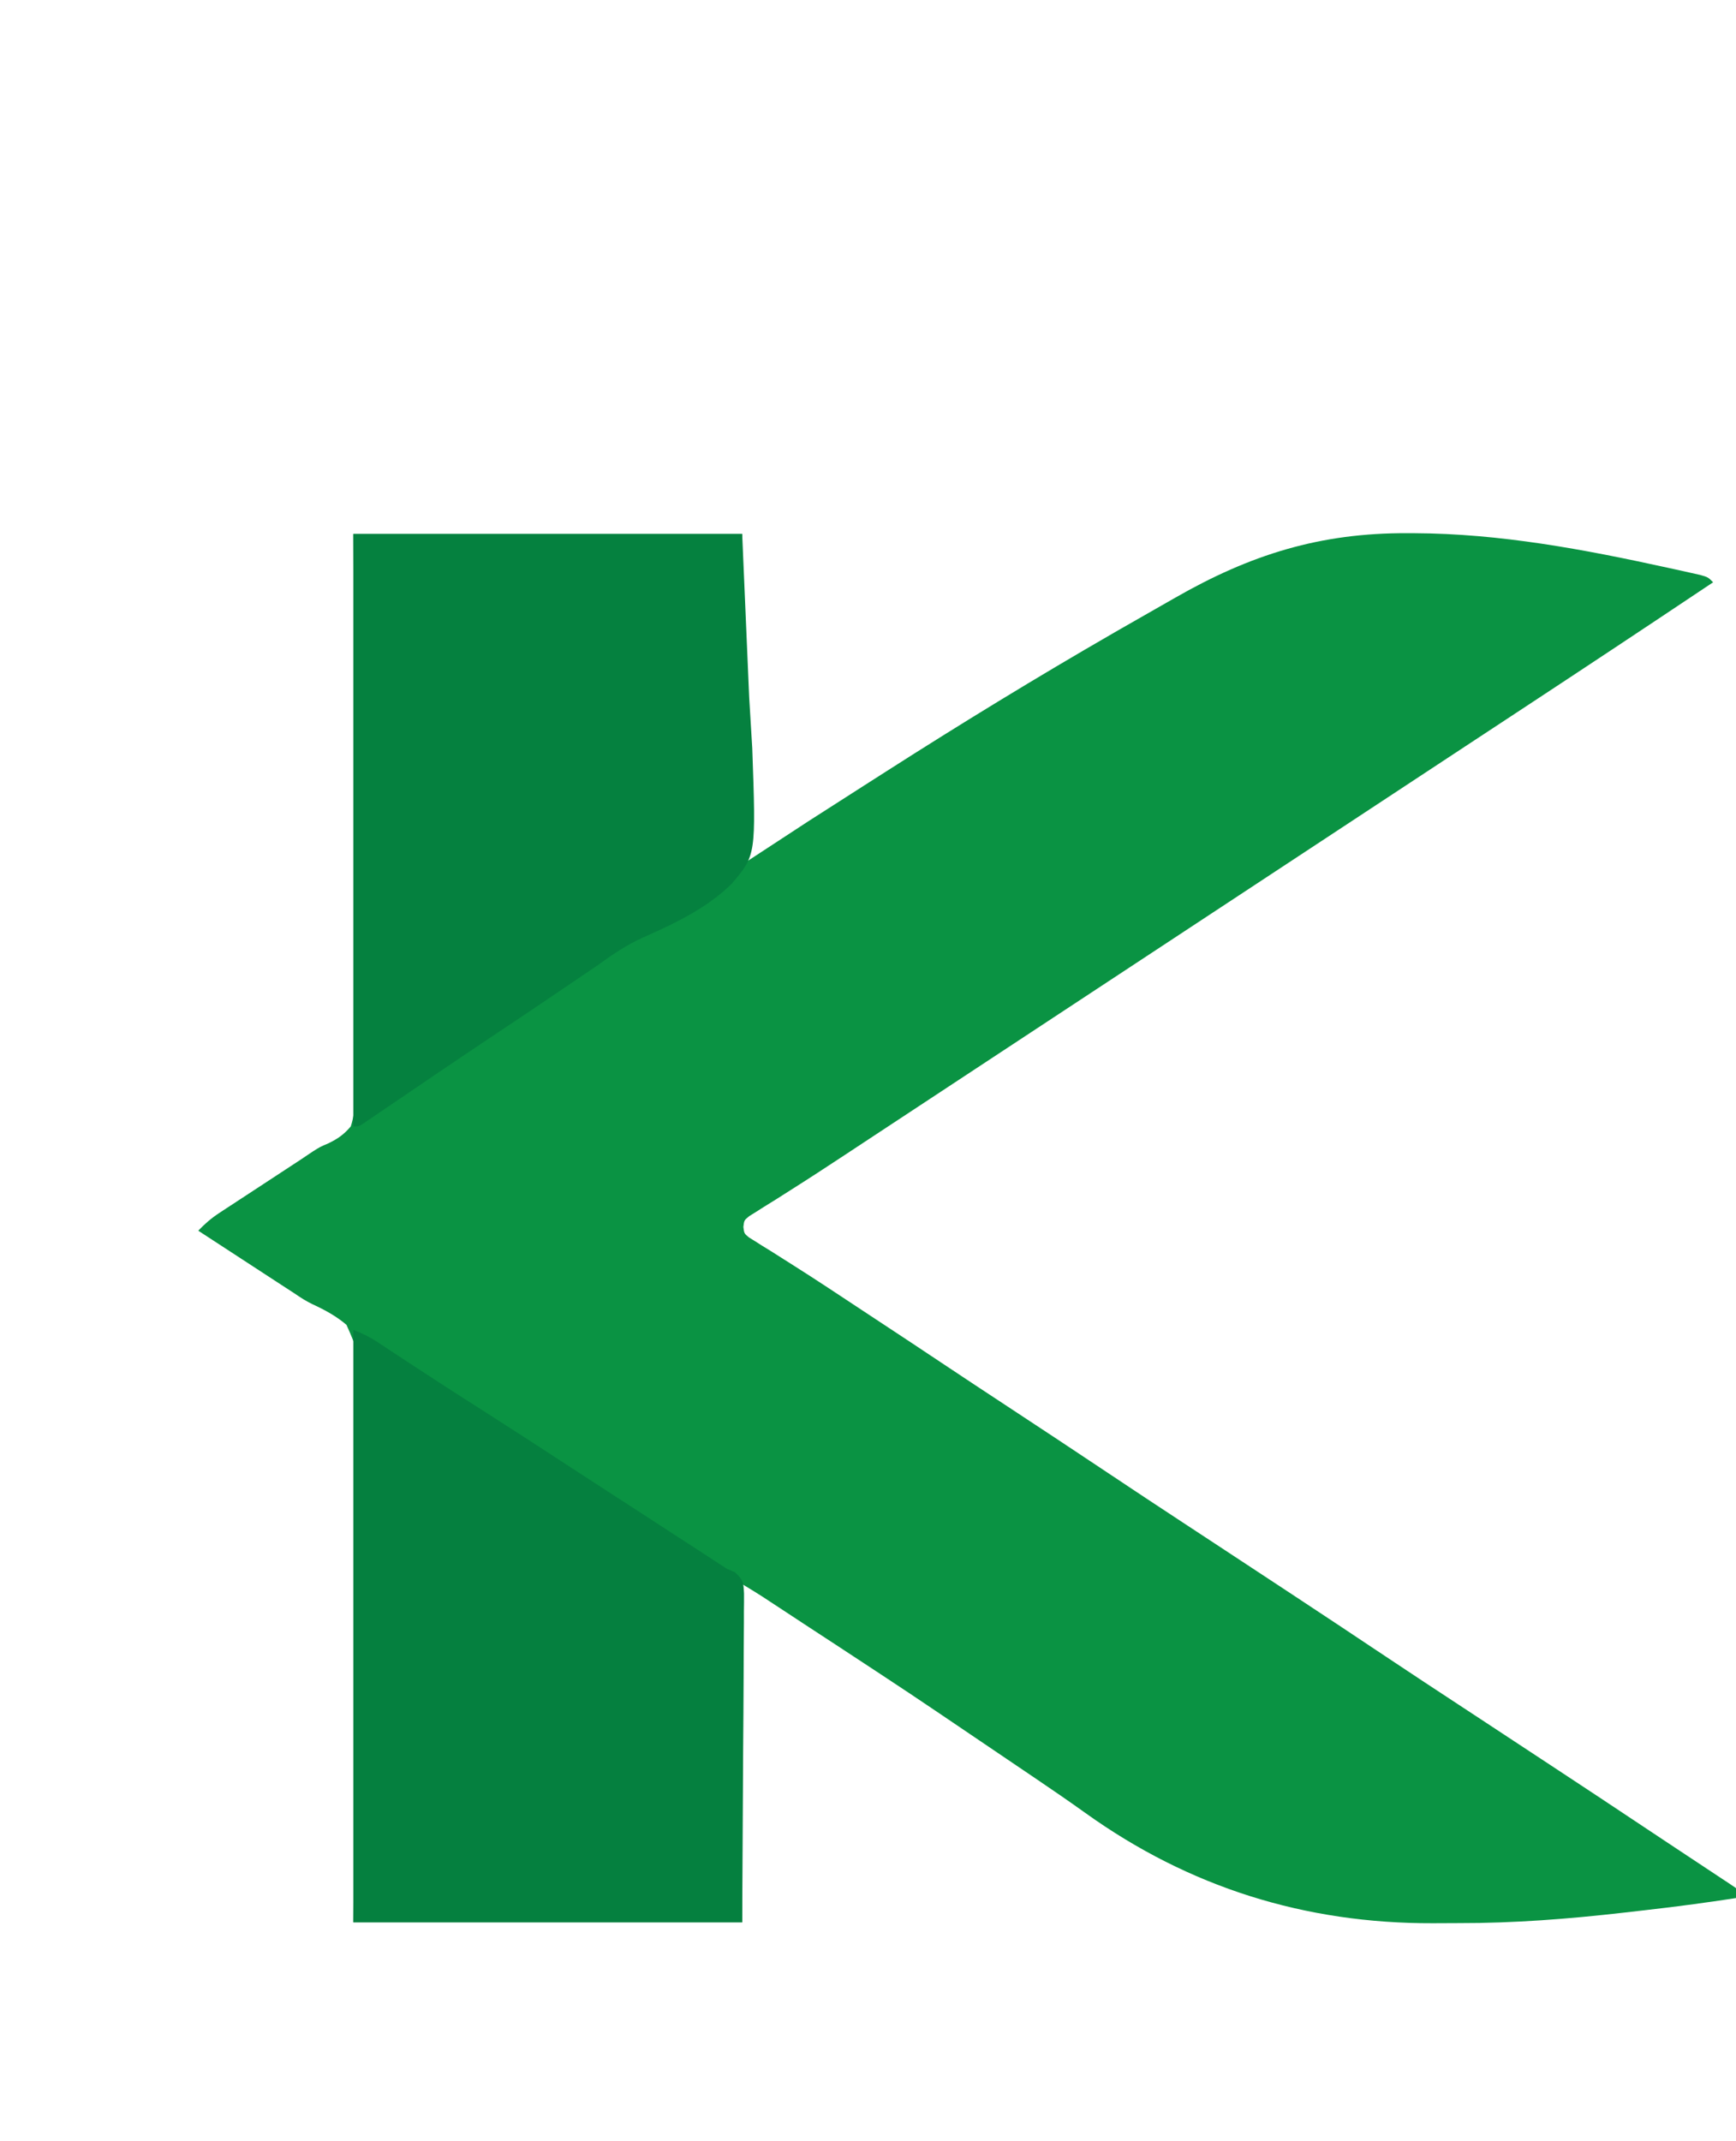 <svg xmlns="http://www.w3.org/2000/svg" version="1.1" width="683" height="842">
<path d="M0 0 C50.49 0 100.98 0 153 0 C153 42.9 153 85.8 153 130 C161.58 124.39 170.16 118.78 179 113 C186.333 108.291 193.666 103.585 201.016 98.902 C203.918 97.052 206.819 95.198 209.719 93.344 C239.081 74.584 268.812 56.4 299 39 C300.307 38.245 300.307 38.245 301.64 37.476 C306.786 34.507 311.946 31.562 317.117 28.636 C319.175 27.468 321.229 26.295 323.281 25.118 C352.943 8.111 380.365 -0.471 414.75 -0.312 C416.024 -0.309 416.024 -0.309 417.325 -0.306 C451.151 -0.169 484.067 6.032 517 13.25 C517.795 13.422 518.59 13.595 519.408 13.773 C521.649 14.262 523.887 14.761 526.125 15.266 C527.406 15.552 528.688 15.839 530.008 16.134 C533 17 533 17 535 19 C509.232 36.225 483.393 53.339 457.491 70.363 C453.463 73.01 449.437 75.659 445.41 78.309 C444.241 79.078 444.241 79.078 443.048 79.863 C441.481 80.894 439.913 81.926 438.345 82.957 C436 84.5 433.654 86.043 431.308 87.586 C419.703 95.22 408.101 102.859 396.5 110.5 C382.555 119.685 368.607 128.865 354.656 138.042 C342.268 146.191 329.883 154.344 317.5 162.5 C303.555 171.685 289.607 180.865 275.656 190.042 C264.131 197.623 252.609 205.207 241.089 212.795 C213.604 230.897 213.604 230.897 202.92 237.927 C199.724 240.03 196.53 242.136 193.337 244.245 C186.212 248.947 179.069 253.611 171.848 258.164 C170.013 259.329 168.18 260.496 166.346 261.663 C164.675 262.718 162.992 263.754 161.309 264.79 C159.845 265.721 159.845 265.721 158.352 266.672 C157.08 267.462 157.08 267.462 155.784 268.269 C153.779 269.892 153.779 269.892 153.469 272.509 C153.78 275.089 153.78 275.089 155.688 276.668 C156.498 277.169 157.307 277.671 158.141 278.188 C159.088 278.789 160.035 279.391 161.01 280.011 C162.08 280.668 163.149 281.324 164.25 282 C165.986 283.095 167.718 284.197 169.45 285.298 C170.744 286.12 172.039 286.94 173.335 287.758 C182.23 293.381 190.993 299.208 199.771 305.01 C202.629 306.899 205.49 308.785 208.351 310.67 C216.08 315.763 223.807 320.861 231.504 326.004 C240.105 331.751 248.75 337.431 257.39 343.118 C270.637 351.837 283.88 360.56 297.062 369.375 C306.824 375.901 316.622 382.369 326.438 388.812 C327.157 389.285 327.877 389.757 328.618 390.244 C330.099 391.216 331.58 392.188 333.061 393.16 C333.813 393.654 334.565 394.148 335.34 394.656 C336.488 395.41 336.488 395.41 337.659 396.179 C347.613 402.714 357.557 409.261 367.5 415.812 C368.446 416.436 369.393 417.059 370.368 417.702 C382.341 425.593 394.294 433.513 406.215 441.482 C416.373 448.266 426.583 454.97 436.794 461.672 C438.294 462.656 439.793 463.641 441.293 464.625 C442.056 465.126 442.819 465.627 443.605 466.143 C452.86 472.219 462.106 478.309 471.35 484.402 C473.255 485.657 475.16 486.912 477.064 488.166 C486.191 494.178 495.314 500.195 504.401 506.266 C508.559 509.043 512.725 511.805 516.895 514.562 C520.084 516.672 523.271 518.785 526.458 520.898 C528.093 521.982 529.73 523.064 531.368 524.145 C533.766 525.727 536.161 527.316 538.555 528.906 C539.658 529.631 539.658 529.631 540.783 530.371 C545.886 533.772 545.886 533.772 547 536 C534.049 538.03 521.093 539.791 508.066 541.253 C505.33 541.561 502.596 541.877 499.861 542.193 C478.171 544.675 456.632 546.359 434.788 546.316 C431.435 546.312 428.082 546.336 424.729 546.361 C374.442 546.508 328.871 532.258 288.04 503.006 C281.638 498.422 275.146 493.977 268.625 489.562 C268.055 489.176 267.484 488.79 266.897 488.392 C263.736 486.253 260.573 484.115 257.41 481.979 C254.238 479.837 251.068 477.693 247.899 475.548 C219.046 456.011 219.046 456.011 189.916 436.892 C186.389 434.604 182.874 432.299 179.359 429.992 C178.698 429.558 178.036 429.124 177.354 428.676 C174.719 426.946 172.084 425.216 169.45 423.484 C167.641 422.296 165.832 421.109 164.023 419.922 C162.981 419.237 161.939 418.552 160.865 417.847 C158.276 416.178 155.641 414.584 153 413 C153 456.89 153 500.78 153 546 C102.51 546 52.02 546 0 546 C0.125 529.308 0.25 512.616 0.379 495.418 C0.42 484.85 0.457 474.281 0.475 463.713 C0.484 458.161 0.494 452.608 0.507 447.056 C0.508 446.36 0.51 445.664 0.511 444.947 C0.537 433.727 0.622 422.508 0.73 411.288 C0.839 399.765 0.882 388.243 0.869 376.72 C0.863 370.25 0.887 363.783 0.983 357.314 C1.072 351.219 1.081 345.13 1.029 339.036 C1.024 336.804 1.048 334.571 1.104 332.34 C1.736 321.002 1.736 321.002 -2.681 311.032 C-6.735 307.579 -11.197 305.159 -16.016 302.941 C-18.582 301.724 -20.889 300.215 -23.227 298.609 C-23.957 298.135 -24.688 297.66 -25.44 297.171 C-26.522 296.467 -26.522 296.467 -27.625 295.75 C-28.428 295.228 -29.232 294.705 -30.06 294.167 C-40.38 287.455 -50.69 280.728 -61 274 C-58.405 271.282 -55.839 269.067 -52.697 267.011 C-51.855 266.456 -51.014 265.902 -50.146 265.331 C-48.79 264.448 -48.79 264.448 -47.406 263.547 C-45.992 262.618 -45.992 262.618 -44.55 261.671 C-41.536 259.693 -38.518 257.721 -35.5 255.75 C-32.511 253.792 -29.523 251.832 -26.536 249.872 C-24.68 248.655 -22.823 247.44 -20.965 246.225 C-19.262 245.111 -17.571 243.978 -15.895 242.823 C-13 241 -13 241 -9.905 239.691 C-6.095 237.855 -3.76 236.233 -1 233 C1.337 225.952 0.573 218.022 0.454 210.703 C0.461 208.406 0.472 206.11 0.489 203.813 C0.519 197.588 0.476 191.365 0.419 185.139 C0.372 178.63 0.393 172.122 0.406 165.613 C0.42 154.691 0.393 143.77 0.333 132.848 C0.271 121.602 0.235 110.356 0.232 99.109 C0.232 98.408 0.232 97.707 0.231 96.985 C0.23 90.887 0.23 84.79 0.231 78.692 C0.231 52.461 0.105 26.232 0 0 Z " fill="#0A9343" transform="translate(139,210)"/>
<path d="M0 0 C3.598 1.439 6.136 2.588 9.266 4.652 C10.064 5.175 10.862 5.699 11.684 6.238 C12.531 6.799 13.378 7.36 14.25 7.938 C16.064 9.128 17.877 10.318 19.691 11.508 C20.593 12.101 21.494 12.694 22.422 13.306 C26 15.658 29.592 17.988 33.188 20.312 C33.86 20.748 34.532 21.183 35.225 21.632 C41.51 25.695 47.818 29.721 54.125 33.75 C64.354 40.286 74.535 46.893 84.695 53.535 C89.414 56.619 94.141 59.69 98.875 62.75 C99.558 63.192 100.241 63.633 100.945 64.088 C102.963 65.392 104.981 66.696 107 68 C116.742 74.292 126.472 80.604 136.188 86.938 C137.658 87.896 137.658 87.896 139.159 88.874 C140.555 89.785 140.555 89.785 141.98 90.715 C142.804 91.252 143.628 91.79 144.477 92.344 C145.31 92.89 146.142 93.437 147 94 C148.028 94.429 149.056 94.858 150.115 95.301 C153.487 98.456 153.466 99.17 153.722 103.606 C153.739 106.02 153.723 108.433 153.681 110.847 C153.679 112.199 153.68 113.551 153.683 114.903 C153.685 118.523 153.65 122.142 153.608 125.761 C153.573 129.158 153.572 132.555 153.568 135.952 C153.536 145.885 153.452 155.817 153.375 165.75 C153.251 187.942 153.127 210.135 153 233 C102.51 233 52.02 233 0 233 C0 156.11 0 79.22 0 0 Z " fill="#05803F" transform="translate(139,523)"/>
<path d="M0 0 C50.49 0 100.98 0 153 0 C153.907 21.182 154.815 42.364 155.75 64.188 C156.151 70.815 156.551 77.442 156.964 84.27 C158.446 126.27 158.446 126.27 148.909 137.527 C139.122 147.152 126.692 153.079 114.272 158.575 C107.602 161.55 101.927 165.392 96.035 169.684 C94.319 170.853 92.598 172.017 90.873 173.174 C89.269 174.262 87.666 175.349 86.062 176.438 C82.679 178.729 79.295 181.019 75.91 183.309 C74.683 184.139 74.683 184.139 73.432 184.986 C67.527 188.98 61.6 192.939 55.664 196.887 C48.289 201.792 40.942 206.737 33.613 211.711 C31.731 212.987 29.849 214.263 27.967 215.539 C25.099 217.483 22.233 219.429 19.369 221.379 C16.537 223.306 13.7 225.228 10.863 227.148 C9.999 227.739 9.135 228.329 8.244 228.938 C7.451 229.473 6.658 230.008 5.841 230.56 C5.145 231.033 4.449 231.506 3.732 231.993 C2 233 2 233 0 233 C0 156.11 0 79.22 0 0 Z " fill="#05813F" transform="translate(139,210)"/>
</svg>